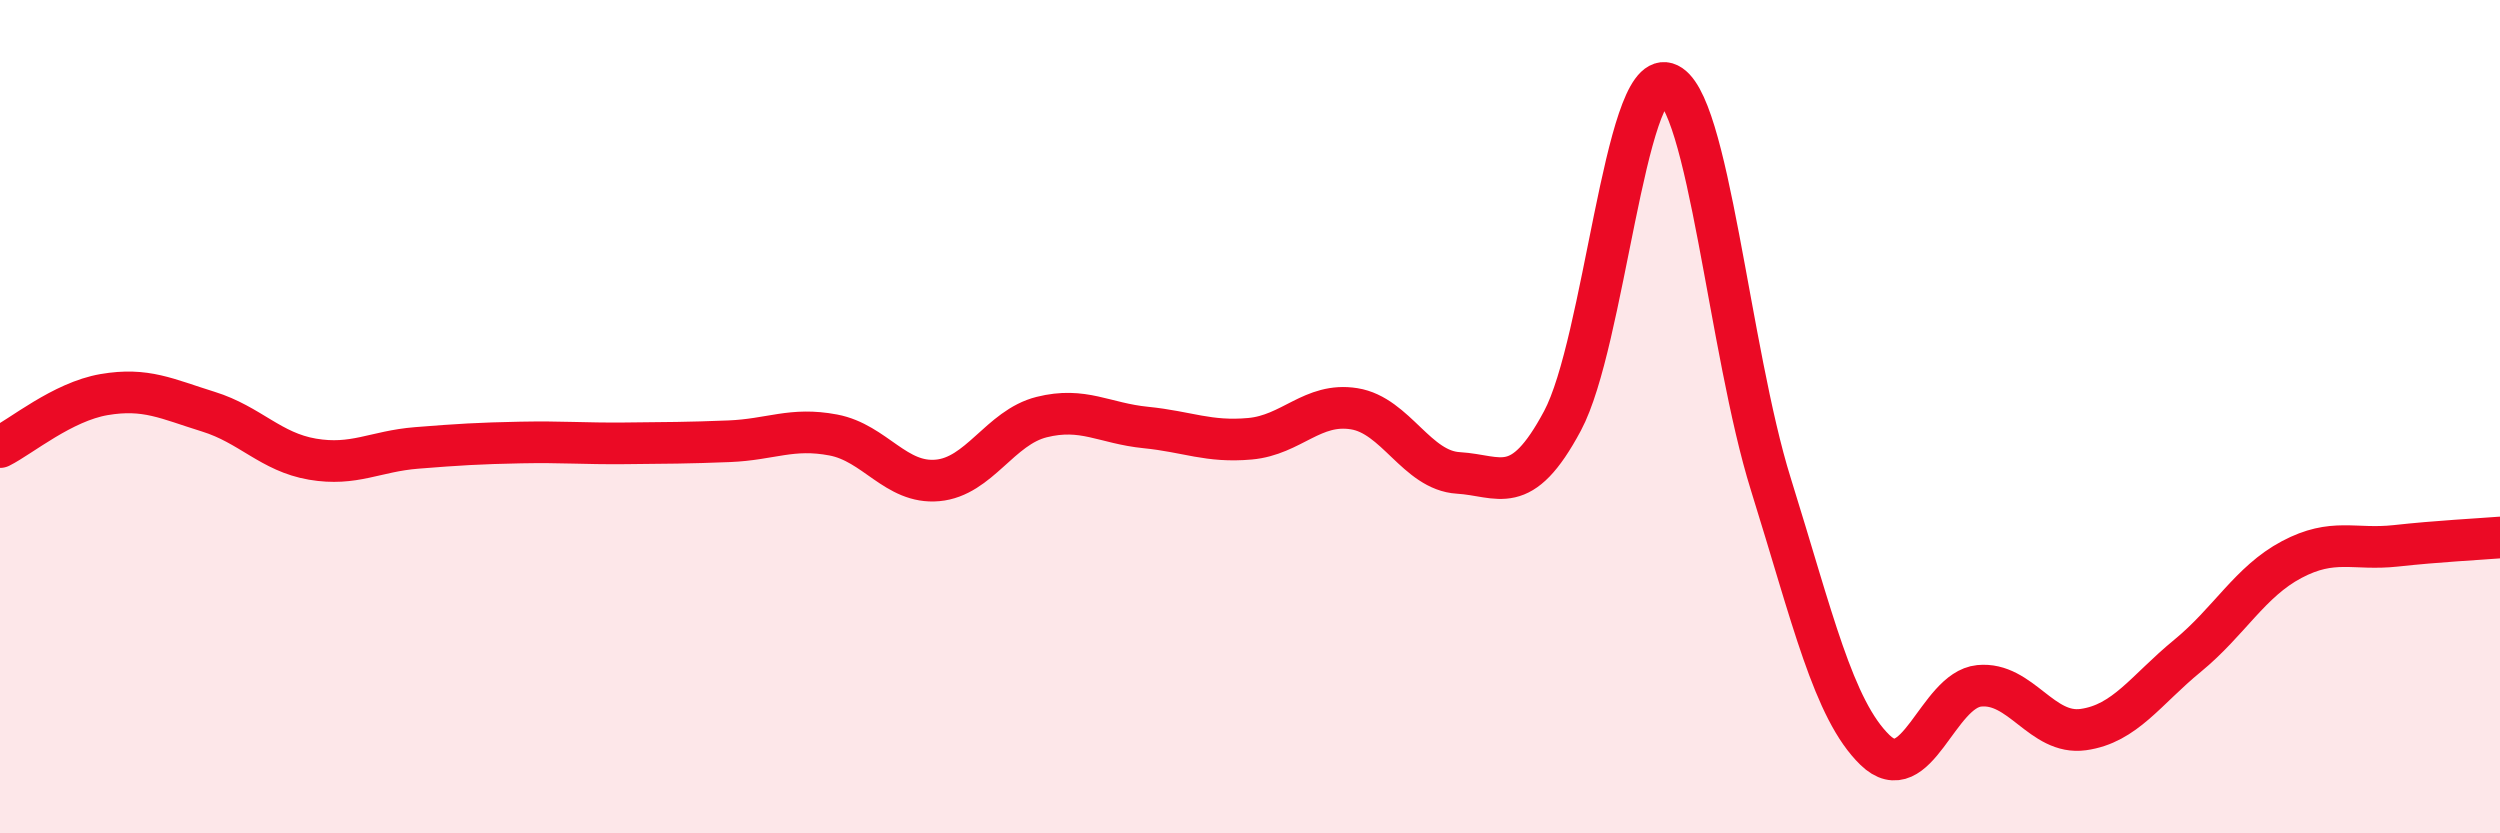 
    <svg width="60" height="20" viewBox="0 0 60 20" xmlns="http://www.w3.org/2000/svg">
      <path
        d="M 0,10.73 C 0.5,10.48 1.5,9.64 2.5,9.47 C 3.5,9.3 4,9.57 5,9.88 C 6,10.19 6.5,10.85 7.5,11.02 C 8.5,11.19 9,10.83 10,10.75 C 11,10.67 11.5,10.64 12.5,10.62 C 13.5,10.6 14,10.65 15,10.64 C 16,10.63 16.5,10.63 17.5,10.59 C 18.5,10.55 19,10.25 20,10.44 C 21,10.63 21.5,11.62 22.5,11.53 C 23.5,11.44 24,10.26 25,10.01 C 26,9.76 26.5,10.16 27.5,10.26 C 28.5,10.36 29,10.62 30,10.53 C 31,10.44 31.5,9.65 32.5,9.81 C 33.5,9.97 34,11.29 35,11.35 C 36,11.41 36.5,11.97 37.5,10.1 C 38.5,8.23 39,1.7 40,2 C 41,2.3 41.5,8.42 42.5,11.62 C 43.5,14.82 44,17.03 45,18 C 46,18.97 46.5,16.56 47.5,16.46 C 48.5,16.36 49,17.65 50,17.51 C 51,17.37 51.5,16.56 52.5,15.74 C 53.5,14.92 54,13.96 55,13.43 C 56,12.9 56.5,13.21 57.5,13.1 C 58.5,12.99 59.5,12.94 60,12.9L60 20L0 20Z"
        fill="#EB0A25"
        opacity="0.1"
        stroke-linecap="round"
        stroke-linejoin="round"
      />
      <path
        d="M 0,10.73 C 0.5,10.48 1.5,9.64 2.5,9.47 C 3.5,9.3 4,9.57 5,9.88 C 6,10.19 6.5,10.85 7.5,11.02 C 8.5,11.19 9,10.83 10,10.75 C 11,10.67 11.5,10.64 12.5,10.62 C 13.5,10.6 14,10.65 15,10.64 C 16,10.63 16.5,10.63 17.5,10.59 C 18.5,10.55 19,10.25 20,10.44 C 21,10.63 21.5,11.62 22.5,11.53 C 23.5,11.44 24,10.26 25,10.01 C 26,9.76 26.5,10.16 27.5,10.26 C 28.5,10.36 29,10.62 30,10.53 C 31,10.44 31.5,9.65 32.5,9.81 C 33.5,9.97 34,11.29 35,11.35 C 36,11.41 36.5,11.97 37.5,10.1 C 38.5,8.23 39,1.7 40,2 C 41,2.3 41.5,8.42 42.5,11.62 C 43.5,14.82 44,17.03 45,18 C 46,18.97 46.5,16.56 47.5,16.46 C 48.5,16.36 49,17.65 50,17.51 C 51,17.37 51.5,16.56 52.5,15.74 C 53.5,14.92 54,13.96 55,13.43 C 56,12.9 56.5,13.21 57.5,13.1 C 58.5,12.99 59.5,12.94 60,12.9"
        stroke="#EB0A25"
        stroke-width="1"
        fill="none"
        stroke-linecap="round"
        stroke-linejoin="round"
      />
    </svg>
  